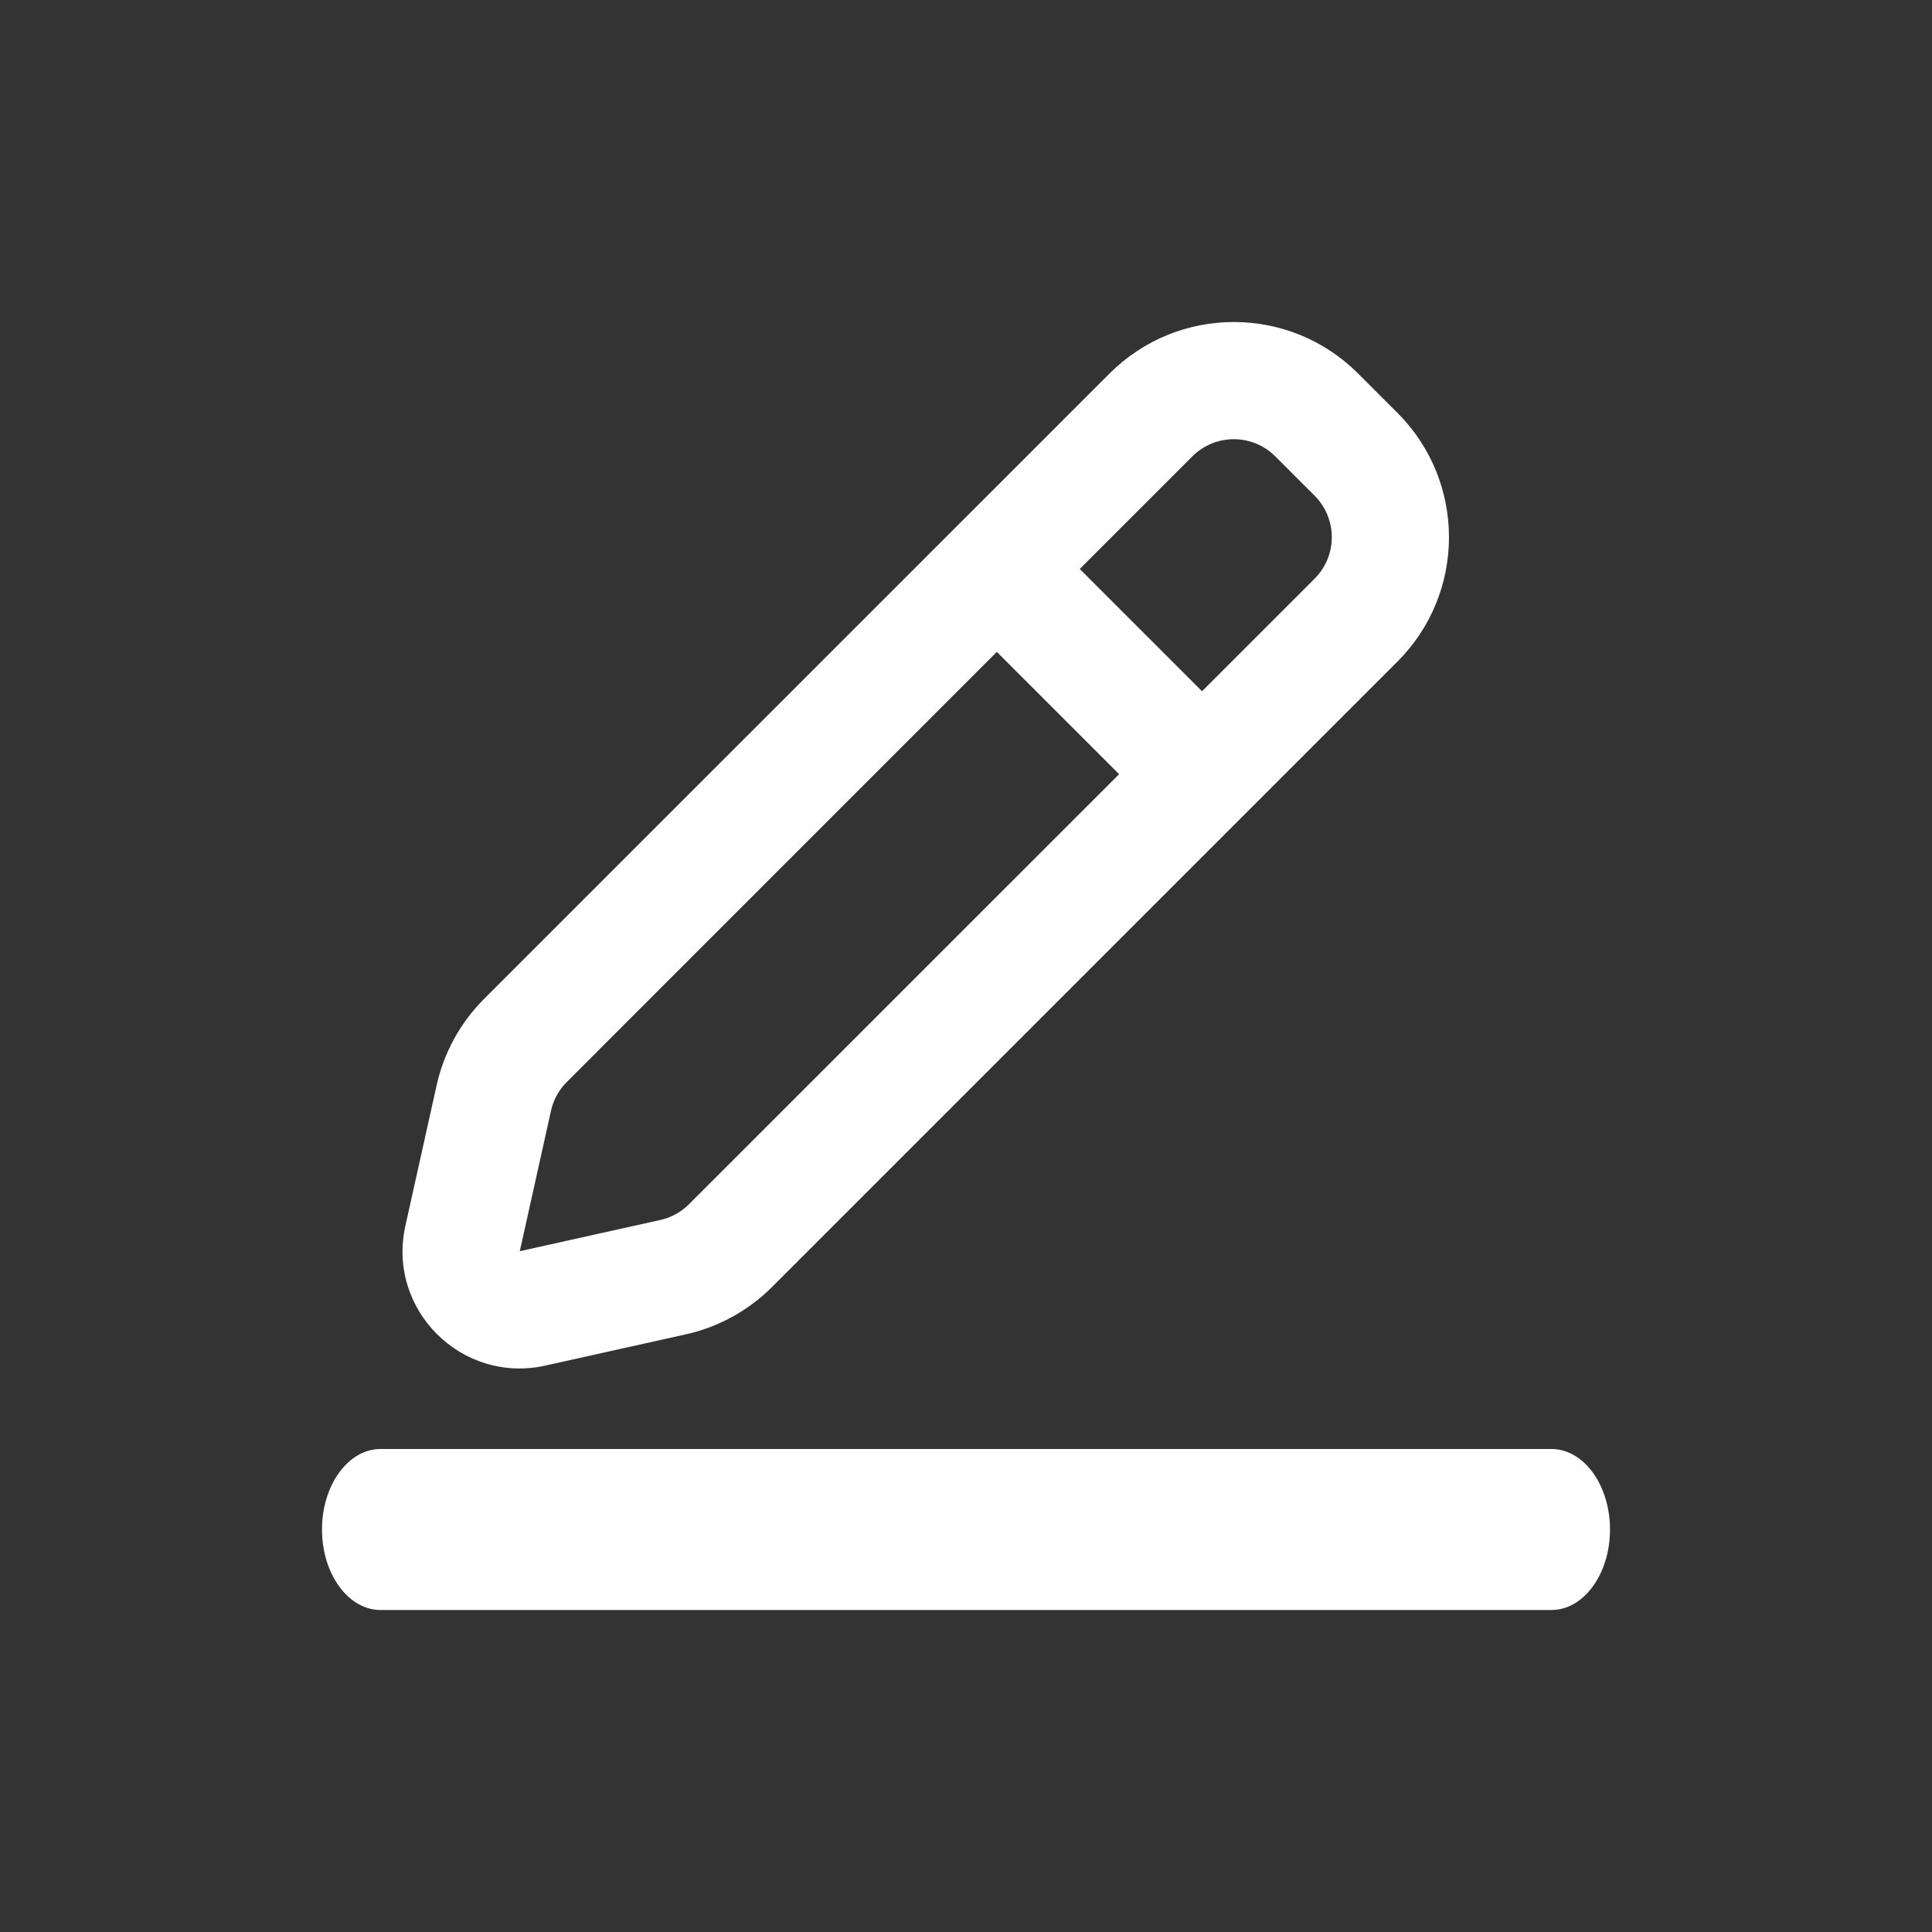 <svg width="24" height="24" viewBox="0 0 24 24" fill="none" xmlns="http://www.w3.org/2000/svg">
<rect x="0" y="0" width="24" height="24" fill="#333333" stroke="none"/>
<path d="M4 19C4 18.448 4.326 18 4.727 18H19.273C19.674 18 20 18.448 20 19C20 19.552 19.674 20 19.273 20H4.727C4.326 20 4 19.552 4 19Z" fill="white"/>
<path fill-rule="evenodd" clip-rule="evenodd" d="M16.871 4.64C16.018 3.787 14.636 3.787 13.783 4.64L6.011 12.411C5.718 12.705 5.514 13.076 5.424 13.482L5.036 15.227C4.804 16.267 5.733 17.195 6.773 16.964L8.518 16.576C8.924 16.486 9.295 16.282 9.589 15.989L17.36 8.218C18.213 7.365 18.213 5.982 17.36 5.129L16.871 4.64ZM14.812 5.669C15.096 5.385 15.557 5.385 15.842 5.669L16.331 6.158C16.615 6.443 16.615 6.904 16.331 7.188L14.932 8.587L13.413 7.068L14.812 5.669ZM12.383 8.098L7.041 13.441C6.943 13.538 6.875 13.662 6.845 13.797L6.457 15.543L8.203 15.155C8.338 15.125 8.462 15.057 8.559 14.959L13.902 9.617L12.383 8.098Z" fill="white"/>
</svg>
